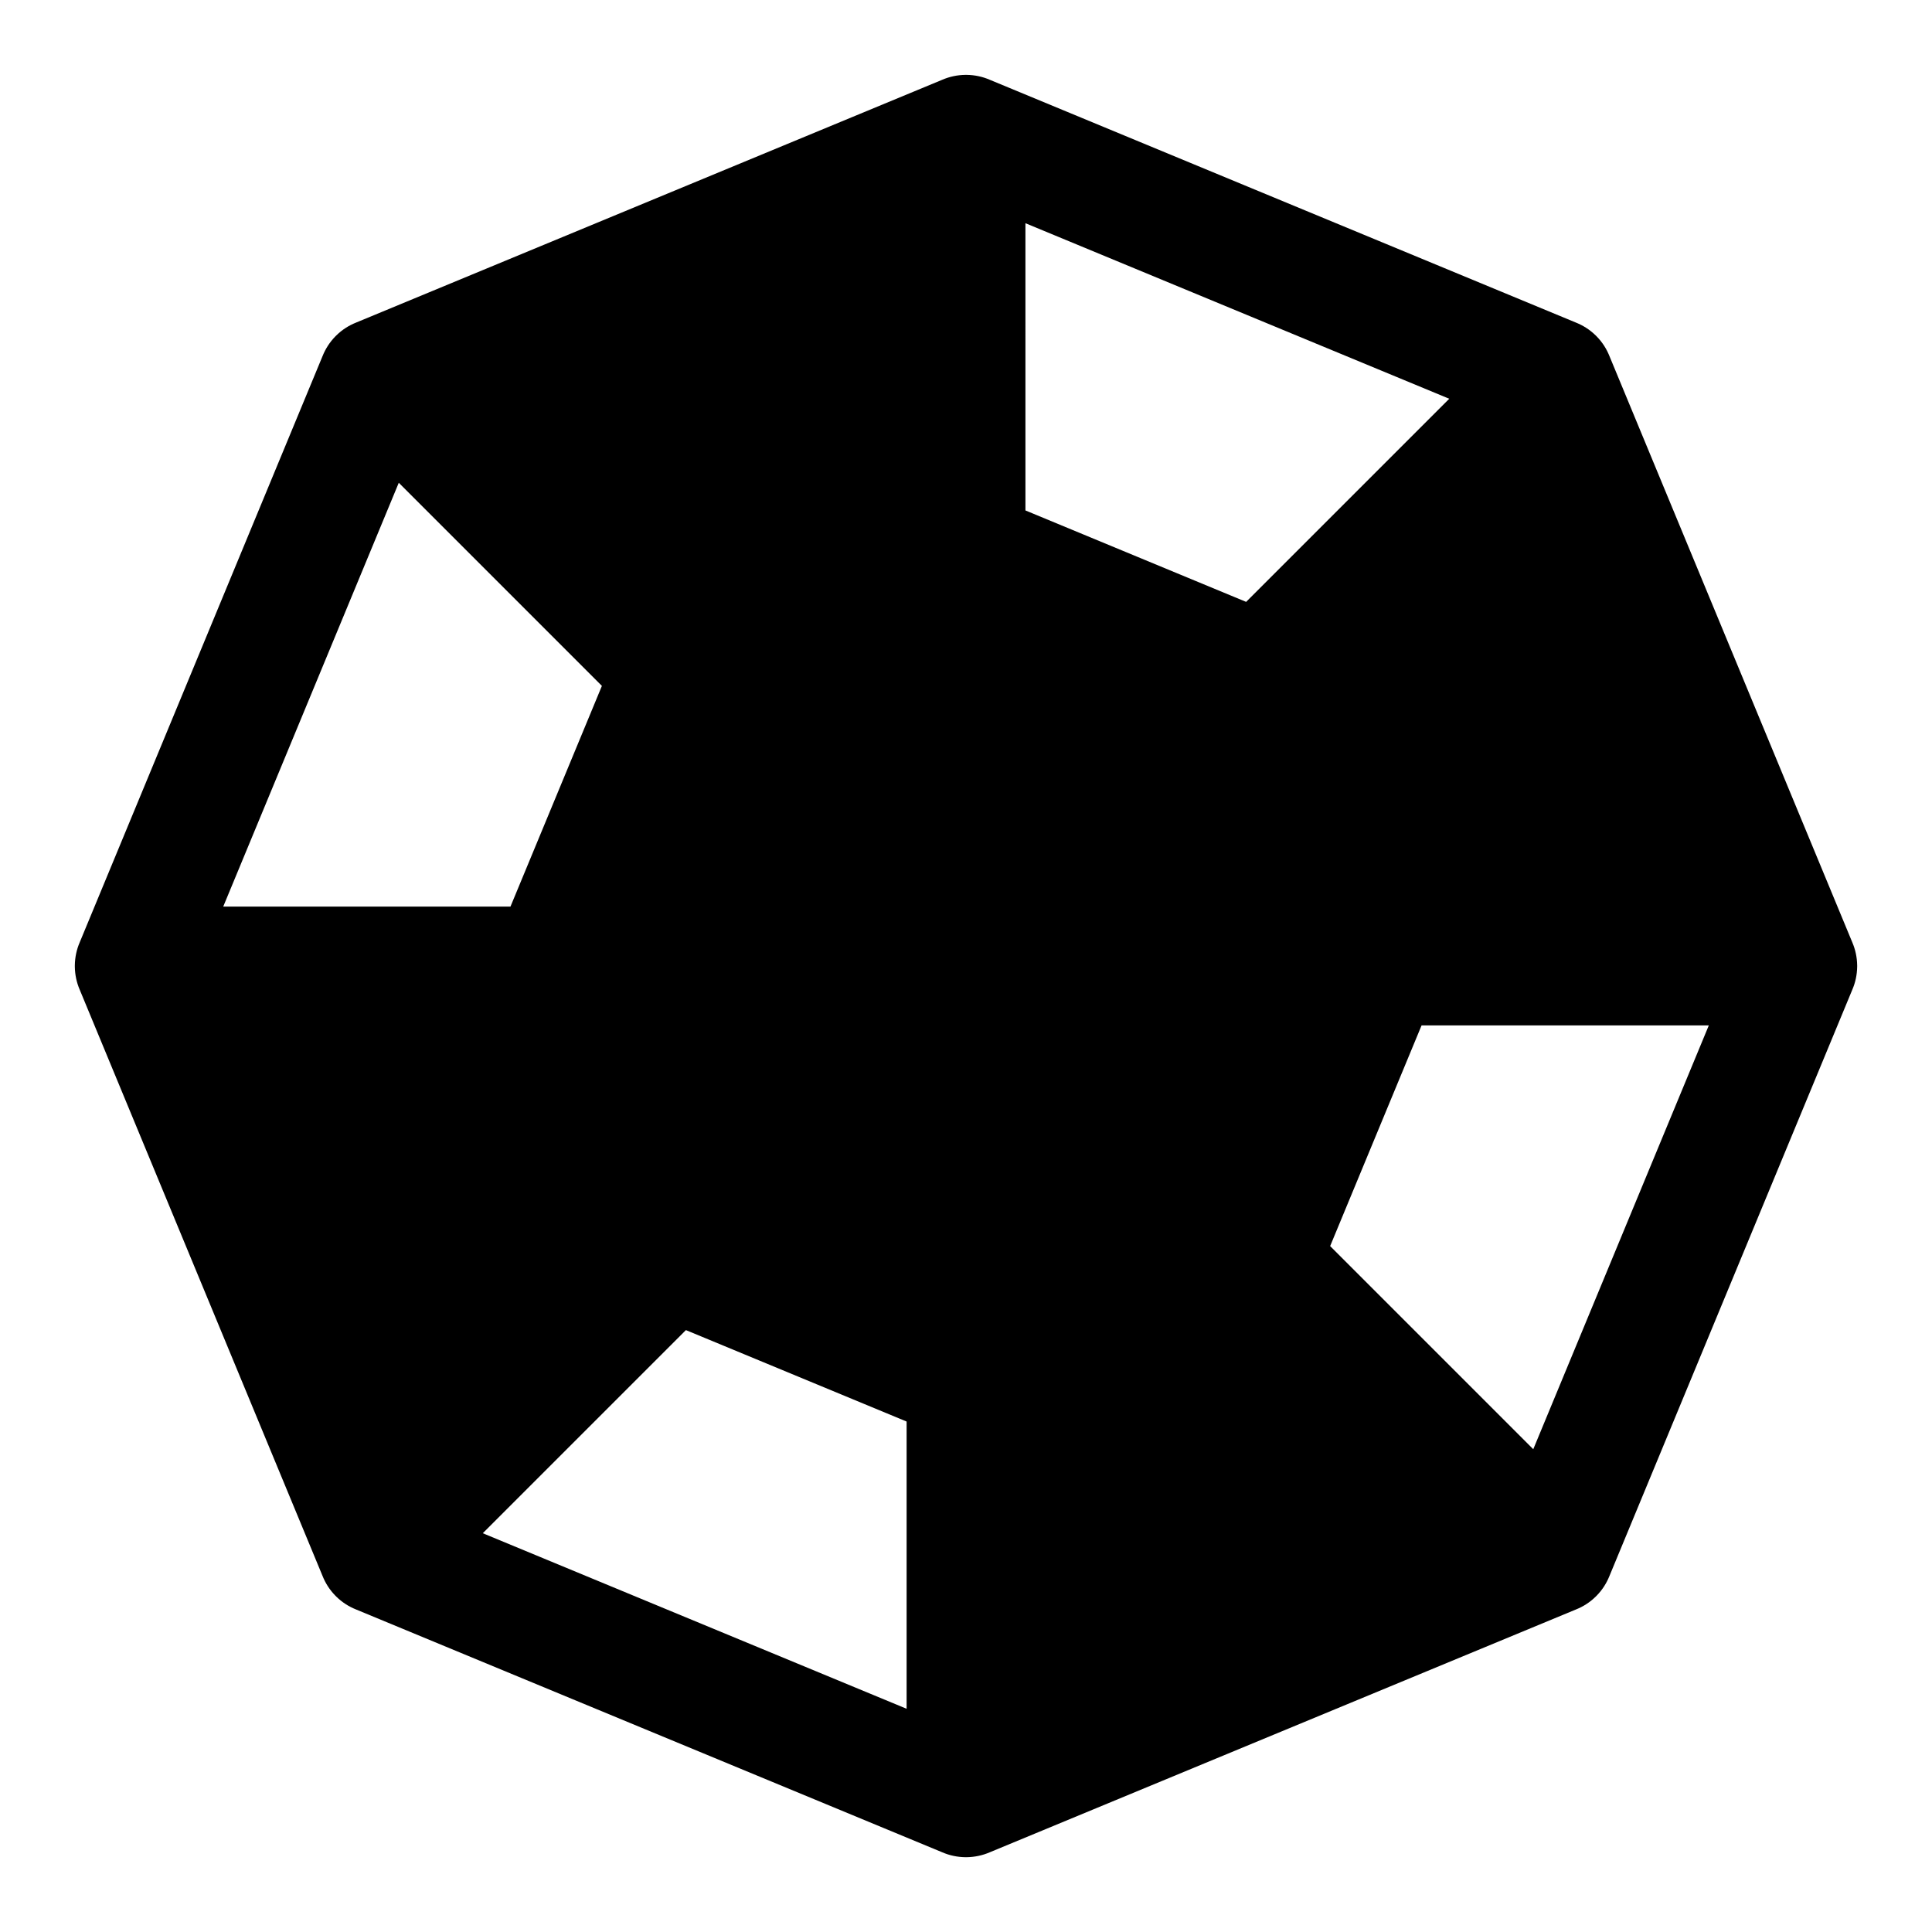 <?xml version="1.0" encoding="UTF-8"?>
<!-- The Best Svg Icon site in the world: iconSvg.co, Visit us! https://iconsvg.co -->
<svg fill="#000000" width="800px" height="800px" version="1.1" viewBox="144 144 512 512" xmlns="http://www.w3.org/2000/svg">
 <path d="m400.19 163.84h-0.379c-2.156 0.031-4.219 0.488-6.078 1.289l-155.38 64.363c-1.891 0.754-3.668 1.875-5.211 3.387l-0.27 0.27c-1.512 1.543-2.629 3.32-3.387 5.211l-64.363 155.38c-0.805 1.859-1.258 3.922-1.289 6.078v0.379c0.031 2.156 0.488 4.219 1.289 6.078l64.363 155.38c0.754 1.891 1.875 3.668 3.387 5.211l0.27 0.27c1.543 1.512 3.32 2.629 5.211 3.387l155.38 64.363c1.859 0.805 3.922 1.258 6.078 1.289h0.379c2.156-0.031 4.219-0.488 6.078-1.289l155.38-64.363c1.891-0.754 3.668-1.875 5.211-3.387l0.27-0.27c1.512-1.543 2.629-3.32 3.387-5.211l64.363-155.38c0.805-1.859 1.258-3.922 1.289-6.078v-0.379c-0.031-2.156-0.488-4.219-1.289-6.078l-64.363-155.38c-0.754-1.891-1.875-3.668-3.387-5.211l-0.27-0.27c-1.543-1.512-3.32-2.629-5.211-3.387l-155.38-64.363c-1.859-0.805-3.922-1.258-6.078-1.289zm-128.25 386.48 112.32 46.523v-76.121l-58.488-24.23zm278.39-22.262 46.523-112.32h-76.121l-24.23 58.488zm-300.65-256.12-46.523 112.32h76.121l24.23-58.488zm166.07 7.336 58.488 24.23 53.828-53.828-112.32-46.523z" fill-rule="evenodd"/>
</svg>